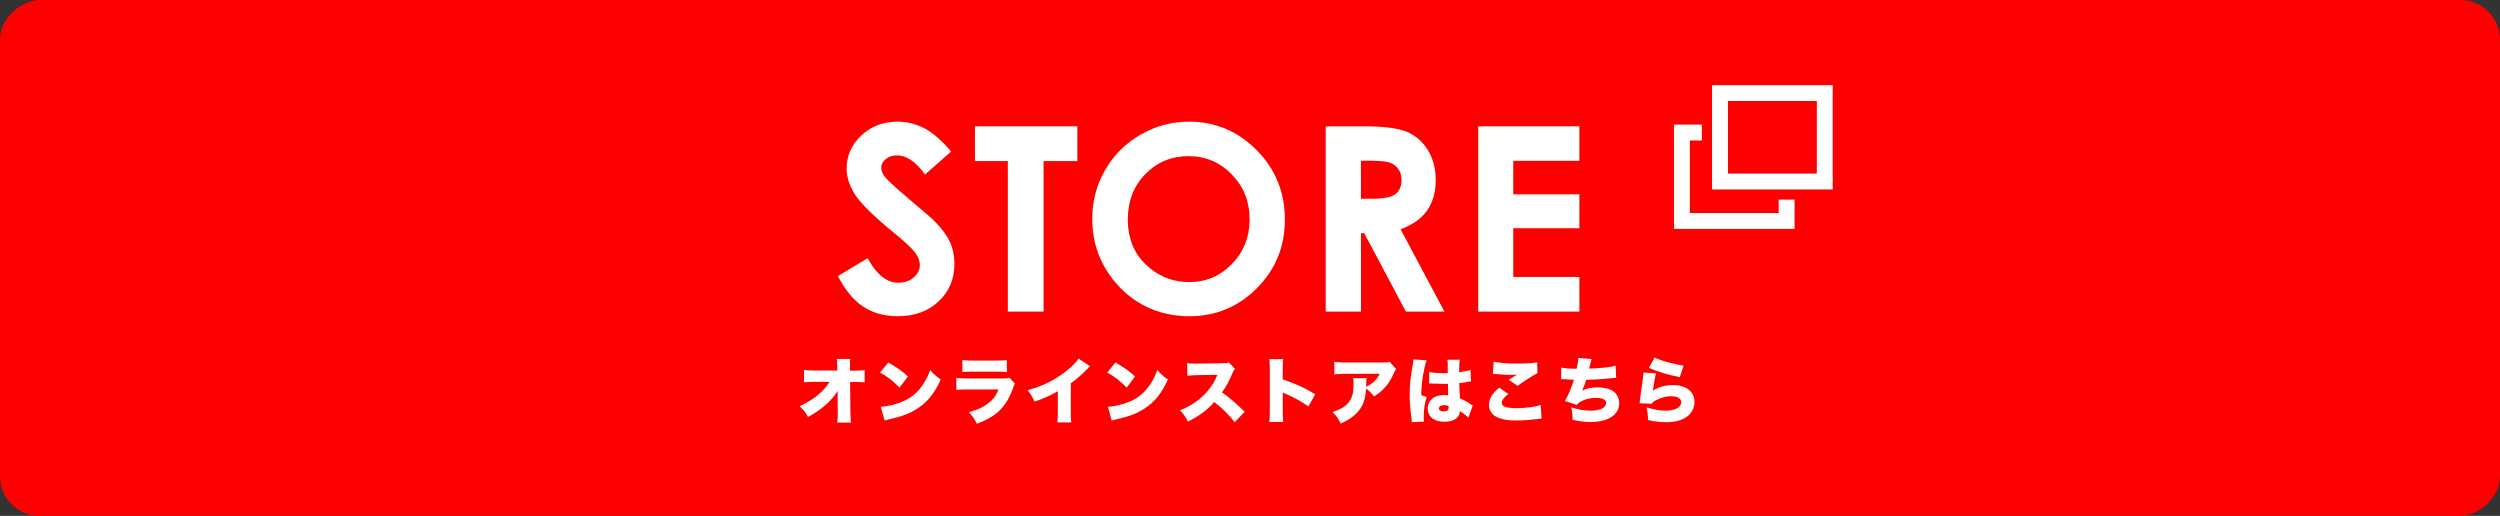 <?xml version="1.0" encoding="UTF-8"?>
<svg id="_レイヤー_2" data-name="レイヤー 2" xmlns="http://www.w3.org/2000/svg" viewBox="0 0 630 130">
  <rect x="0" y="0" width="630" height="130" fill="#333333" stroke="none"/>
  <defs>
    <style>
      .cls-1 {
        fill: none;
        stroke: #fff;
        stroke-miterlimit: 10;
        stroke-width: 4px;
      }

      .cls-2 {
        fill: red;
      }

      .cls-2, .cls-3 {
        stroke-width: 0px;
      }

      .cls-3 {
        fill: #fff;
      }
    </style>
  </defs>
  <g id="text">
    <g>
      <rect class="cls-2" x="250" y="-250" width="130" height="630" rx="10" ry="10" transform="translate(380 -250) rotate(90)"/>
      <g>
        <g>
          <path class="cls-3" d="M239.69,38.17l-6.58,5.81c-2.31-3.22-4.66-4.82-7.06-4.82-1.17,0-2.12.31-2.86.94-.74.62-1.11,1.33-1.11,2.11s.26,1.52.79,2.22c.72.93,2.89,2.93,6.52,6,3.39,2.84,5.45,4.62,6.17,5.36,1.8,1.82,3.08,3.56,3.83,5.22s1.13,3.48,1.13,5.44c0,3.83-1.32,6.99-3.97,9.49-2.65,2.5-6.1,3.75-10.36,3.75-3.33,0-6.22-.81-8.69-2.44-2.47-1.63-4.58-4.19-6.34-7.68l7.47-4.51c2.25,4.13,4.83,6.19,7.76,6.19,1.53,0,2.81-.44,3.85-1.33s1.56-1.92,1.56-3.08c0-1.06-.39-2.12-1.18-3.17-.78-1.06-2.51-2.68-5.18-4.86-5.09-4.15-8.37-7.35-9.86-9.6-1.48-2.25-2.23-4.5-2.23-6.74,0-3.24,1.23-6.01,3.7-8.33,2.47-2.32,5.51-3.48,9.14-3.48,2.33,0,4.55.54,6.66,1.62,2.11,1.08,4.39,3.05,6.85,5.9Z"/>
          <path class="cls-3" d="M245.69,31.83h25.8v8.76h-8.51v37.93h-9.01v-37.93h-8.28v-8.76Z"/>
          <path class="cls-3" d="M299.62,30.65c6.61,0,12.29,2.39,17.04,7.17,4.75,4.78,7.13,10.61,7.13,17.49s-2.35,12.58-7.04,17.3c-4.69,4.72-10.38,7.08-17.07,7.08s-12.83-2.42-17.47-7.27-6.96-10.6-6.96-17.27c0-4.46,1.08-8.57,3.24-12.31s5.13-6.71,8.91-8.9c3.78-2.19,7.85-3.28,12.21-3.28ZM299.53,39.35c-4.32,0-7.95,1.5-10.9,4.51-2.94,3-4.42,6.82-4.42,11.46,0,5.16,1.85,9.25,5.56,12.25,2.88,2.35,6.18,3.52,9.91,3.52,4.21,0,7.8-1.52,10.77-4.57,2.97-3.05,4.45-6.8,4.45-11.27s-1.49-8.2-4.48-11.28c-2.99-3.08-6.62-4.62-10.9-4.62Z"/>
          <path class="cls-3" d="M334.08,31.83h9.42c5.16,0,8.83.46,11.02,1.38,2.19.92,3.95,2.45,5.28,4.59,1.33,2.14,2,4.67,2,7.59,0,3.07-.74,5.63-2.21,7.7-1.47,2.06-3.69,3.62-6.65,4.68l11.06,20.76h-9.72l-10.5-19.77h-.81v19.77h-8.89V31.83ZM342.96,50.08h2.78c2.83,0,4.77-.37,5.84-1.11,1.06-.74,1.6-1.97,1.6-3.69,0-1.02-.26-1.91-.79-2.66-.53-.75-1.23-1.29-2.12-1.62-.89-.33-2.51-.49-4.87-.49h-2.44v9.58Z"/>
          <path class="cls-3" d="M372.51,31.83h25.49v8.7h-16.66v8.44h16.66v8.54h-16.66v12.28h16.66v8.73h-25.49V31.83Z"/>
        </g>
        <g>
          <rect class="cls-1" x="433.44" y="23.46" width="26.4" height="22.28"/>
          <polyline class="cls-1" points="428.87 33.4 423.84 33.4 423.84 55.68 450.23 55.68 450.23 50.3"/>
        </g>
        <g>
          <path class="cls-3" d="M211.09,99.91c0-.45,0-.7.02-1.37-1.76,2.65-4.12,4.72-7.49,6.55-.61-1.17-1.04-1.73-2.12-2.72,3.64-1.73,5.89-3.56,7.54-6.14h-3.71c-1.26,0-1.98.04-2.72.11v-3.1c.94.11,1.62.14,2.77.14h5.64l-.02-.9c0-.76-.04-1.33-.11-2.03h3.37c-.05.61-.07.92-.07,1.75v1.21h1.13c1.28,0,1.85-.04,2.57-.14v3.08c-.65-.07-1.24-.09-2.52-.09h-1.15l.09,7.76c0,.9.05,1.85.13,2.48h-3.46c.11-.67.14-1.31.14-2.2v-.25l-.04-3.42v-.72Z"/>
          <path class="cls-3" d="M223.85,91.34c2.27,1.33,3.44,2.16,4.95,3.53l-2.12,2.81c-1.57-1.64-3.1-2.83-4.9-3.8l2.07-2.54ZM221.96,102.52c1.84-.14,3.73-.59,5.42-1.3,2.27-.94,3.89-2.29,5.28-4.45.76-1.15,1.24-2.14,1.76-3.53.88,1.06,1.3,1.42,2.65,2.41-1.64,3.55-3.35,5.67-5.87,7.29-1.94,1.26-3.66,1.93-7,2.7-.7.16-.81.18-1.3.32l-.94-3.46Z"/>
          <path class="cls-3" d="M241,95.23c.81.11,1.39.14,2.9.14h9.04c.86,0,.99-.02,1.44-.2l1.4,1.51c-.22.32-.25.4-.5,1.13-.94,2.68-2.23,4.7-4,6.18-1.37,1.15-2.67,1.85-5.13,2.81-.47-1.06-.97-1.8-2.02-2.95,2.16-.56,3.46-1.13,4.75-2.11,1.31-.97,2.11-2,2.77-3.6h-7.8c-1.42,0-1.73.02-2.86.11v-3.02ZM242.5,90.73c.7.11,1.37.14,2.65.14h5.74c1.42,0,2.2-.04,2.83-.14v3.02c-.68-.05-1.53-.09-2.77-.09h-5.83c-1.42,0-1.82.02-2.61.09v-3.02Z"/>
          <path class="cls-3" d="M274.7,92.3c-.4.34-.41.36-.7.67-1.42,1.46-2.7,2.57-4.16,3.62v6.93c0,1.48.02,1.94.11,2.92h-3.49c.09-.95.11-1.35.11-2.9v-4.97c-1.87,1.1-3.31,1.75-5.89,2.66-.49-1.21-.85-1.8-1.73-2.9,3.91-1.1,6.66-2.45,9.56-4.68,1.55-1.17,2.75-2.4,3.28-3.29l2.92,1.94Z"/>
          <path class="cls-3" d="M281.09,91.34c2.27,1.33,3.44,2.16,4.95,3.53l-2.12,2.81c-1.57-1.64-3.1-2.83-4.9-3.8l2.07-2.54ZM279.2,102.52c1.84-.14,3.73-.59,5.42-1.3,2.27-.94,3.89-2.29,5.28-4.45.76-1.15,1.24-2.14,1.76-3.53.88,1.06,1.3,1.42,2.65,2.41-1.64,3.55-3.35,5.67-5.87,7.29-1.94,1.26-3.66,1.93-7,2.7-.7.16-.81.18-1.3.32l-.94-3.46Z"/>
          <path class="cls-3" d="M311.15,106.41c-1.57-1.98-3.15-3.55-5.17-5.11-1.69,2-3.83,3.58-6.63,4.93-.63-1.26-1.01-1.8-2.02-2.84,2.34-.9,4.2-2.07,5.83-3.64,1.67-1.6,2.77-3.2,3.62-5.29l-4.68.07c-1.55.04-2.12.07-2.86.18l-.09-3.2c.7.09,1.19.13,1.89.13.14,0,.49,0,1.01-.02l6.16-.09c.85-.02.95-.02,1.44-.2l1.58,1.62c-.27.27-.38.45-.65,1.06-.95,2.25-1.64,3.51-2.65,4.86,2.18,1.57,2.92,2.2,5.73,4.88l-2.52,2.66Z"/>
          <path class="cls-3" d="M319.88,106.34c.07-.81.11-1.33.11-2.75v-10.48c0-1.46-.02-1.64-.13-2.61h3.48c-.07.52-.09,1.42-.09,2.63v2.47c3.06,1.01,5.38,2.07,8.19,3.75l-1.71,3.06c-1.75-1.21-3.87-2.38-5.67-3.13q-.63-.25-.81-.36v4.68c0,1.21.04,2.11.11,2.75h-3.47Z"/>
          <path class="cls-3" d="M351.85,93c-.27.29-.32.38-.56.94-1.15,2.7-2.7,4.52-5.02,5.96-.63-.81-1.22-1.39-2.02-1.96-.11,1.87-.41,3.19-1.04,4.38-.63,1.15-1.57,2.18-2.81,3.04-.74.5-1.35.83-2.54,1.39-.72-1.42-1.01-1.85-2.05-2.92,1.98-.63,3.28-1.42,4.12-2.5.86-1.12,1.17-2.4,1.17-4.79,0-.58-.02-.85-.11-1.24h3.39c-.05.36-.07.52-.09,1.55,0,.02-.02.45-.02.63q.11-.07.41-.22c1.31-.67,2.38-1.75,3.02-3.06h-8.59c-1.37,0-2,.04-2.86.13v-3.15c.83.13,1.44.16,2.92.16h9.43c1.01,0,1.13-.02,1.55-.2l1.69,1.87Z"/>
          <path class="cls-3" d="M359.52,90.8c-.16.36-.34.97-.52,1.78-.56,2.45-.81,4.5-.86,6.99l1.39.47c-.56,1.75-.76,3.21-.76,5.49,0,.09.02.32.05.72l-3.04.13q-.02-.32-.14-1.42c-.32-2.52-.4-3.51-.4-5.46,0-2.54.16-4.12.72-7.27.14-.81.22-1.3.22-1.57v-.09l3.35.23ZM360.16,93.74c.74.18,2,.29,3.37.29.38,0,.68,0,1.3-.02v-2.34c0-.43-.04-.74-.09-1.01l3.11-.02c-.09.58-.14,1.37-.14,3.15,1.1-.13,2.18-.34,2.86-.56l.11,2.86c-.23.02-.29.04-.67.11-.56.13-1.37.23-2.27.34.02,1.4.04,1.76.16,3.83,1.24.56,1.89.92,2.9,1.64.09.07.18.13.34.22l-1.13,3.06c-.41-.5-1.12-1.06-2.14-1.71v.14c0,1.53-1.57,2.56-3.87,2.56-2.65,0-4.21-1.26-4.21-3.35,0-1.08.49-2.02,1.37-2.65.68-.49,1.64-.74,2.77-.74.38,0,.65.04,1.04.11-.02-.5-.02-.59-.05-1.44-.02-.61-.02-.86-.04-1.49-.41.02-.67.02-1.03.02-.54,0-1.58-.04-3.1-.09-.22-.02-.36-.02-.41-.02h-.22l.04-2.9ZM365.03,102.31c-.45-.16-.72-.22-1.1-.22-.83,0-1.33.32-1.33.83,0,.47.47.77,1.19.77.86,0,1.26-.32,1.26-1.04l-.02-.34Z"/>
          <path class="cls-3" d="M380.07,99.3c-1.06.81-1.62,1.57-1.62,2.21,0,.94,1.17,1.35,3.91,1.35,2.12,0,4.7-.36,5.89-.83l.22,3.46q-.49.02-1.78.18c-1.51.2-3.01.29-4.48.29-2.03,0-3.48-.2-4.57-.65-1.6-.65-2.41-1.75-2.41-3.26,0-1.6.79-2.92,2.58-4.34l2.29,1.58ZM376.4,91.13c1.17.31,3.37.49,5.96.49,2.34,0,4.07-.11,5.01-.32l.07,2.75c-1.12.54-3.38,1.98-5.01,3.19l-2.21-1.53c.52-.36.56-.38,1.42-.9.23-.14.25-.16.43-.25.13-.07.14-.07.29-.16-.59.05-.86.07-1.48.07-1.37,0-2.27-.05-4.05-.22-.32-.04-.38-.04-.63-.05l.2-3.06Z"/>
          <path class="cls-3" d="M393.43,92.62c.79.2,2,.29,3.89.31.29-1.33.4-1.98.41-2.72l3.35.27q-.2.65-.63,2.41c3.55-.14,5.62-.38,6.7-.74l.13,3.08c-.47.02-.65.02-1.28.09-2.52.25-4.18.36-6.27.41-.31.99-.63,1.84-1.04,2.7,1.22-.58,2.39-.81,3.94-.81,1.69,0,2.93.31,3.89.95.95.67,1.51,1.78,1.51,3.04,0,2.92-2.75,4.74-7.18,4.74-1.53,0-3.06-.2-4.57-.58,0-1.35-.05-1.82-.31-3.11,1.82.56,3.37.83,4.84.83,2.41,0,3.93-.74,3.93-1.91,0-.85-.9-1.31-2.54-1.31-1.39,0-2.57.27-3.67.83-.59.31-.85.5-1.15.94l-3.04-.97c.67-1.01,1.85-3.78,2.3-5.38q-.18,0-.67-.02c-.36,0-.38,0-1.78-.11-.25-.02-.45-.02-.59-.02-.04,0-.11,0-.2.02l.04-2.94Z"/>
          <path class="cls-3" d="M417.3,94.06c-.25.97-.56,2.66-.77,4.38,1.51-.97,3.1-1.4,5.15-1.4,3.2,0,5.33,1.67,5.33,4.23,0,1.55-.74,2.94-2.03,3.82-1.3.88-2.94,1.3-5.15,1.3-1.48,0-2.75-.14-4.52-.54-.05-1.49-.13-2.07-.41-3.21,1.78.56,3.46.85,4.81.85,2.38,0,3.96-.85,3.96-2.12,0-.95-.94-1.51-2.56-1.51-1.35,0-2.72.36-3.94,1.08-.47.25-.65.41-1.01.81l-2.99-.13c.04-.16.04-.18.05-.36.09-.86.47-3.75.83-6.23.05-.4.09-.68.11-1.15l3.15.2ZM416.97,90.1c.88.45,1.96.83,3.67,1.28,1.22.32,2.77.65,3.62.77l-.95,2.9c-3.26-.67-5.67-1.39-7.78-2.36l1.44-2.59Z"/>
        </g>
      </g>
    </g>
  </g>
</svg>